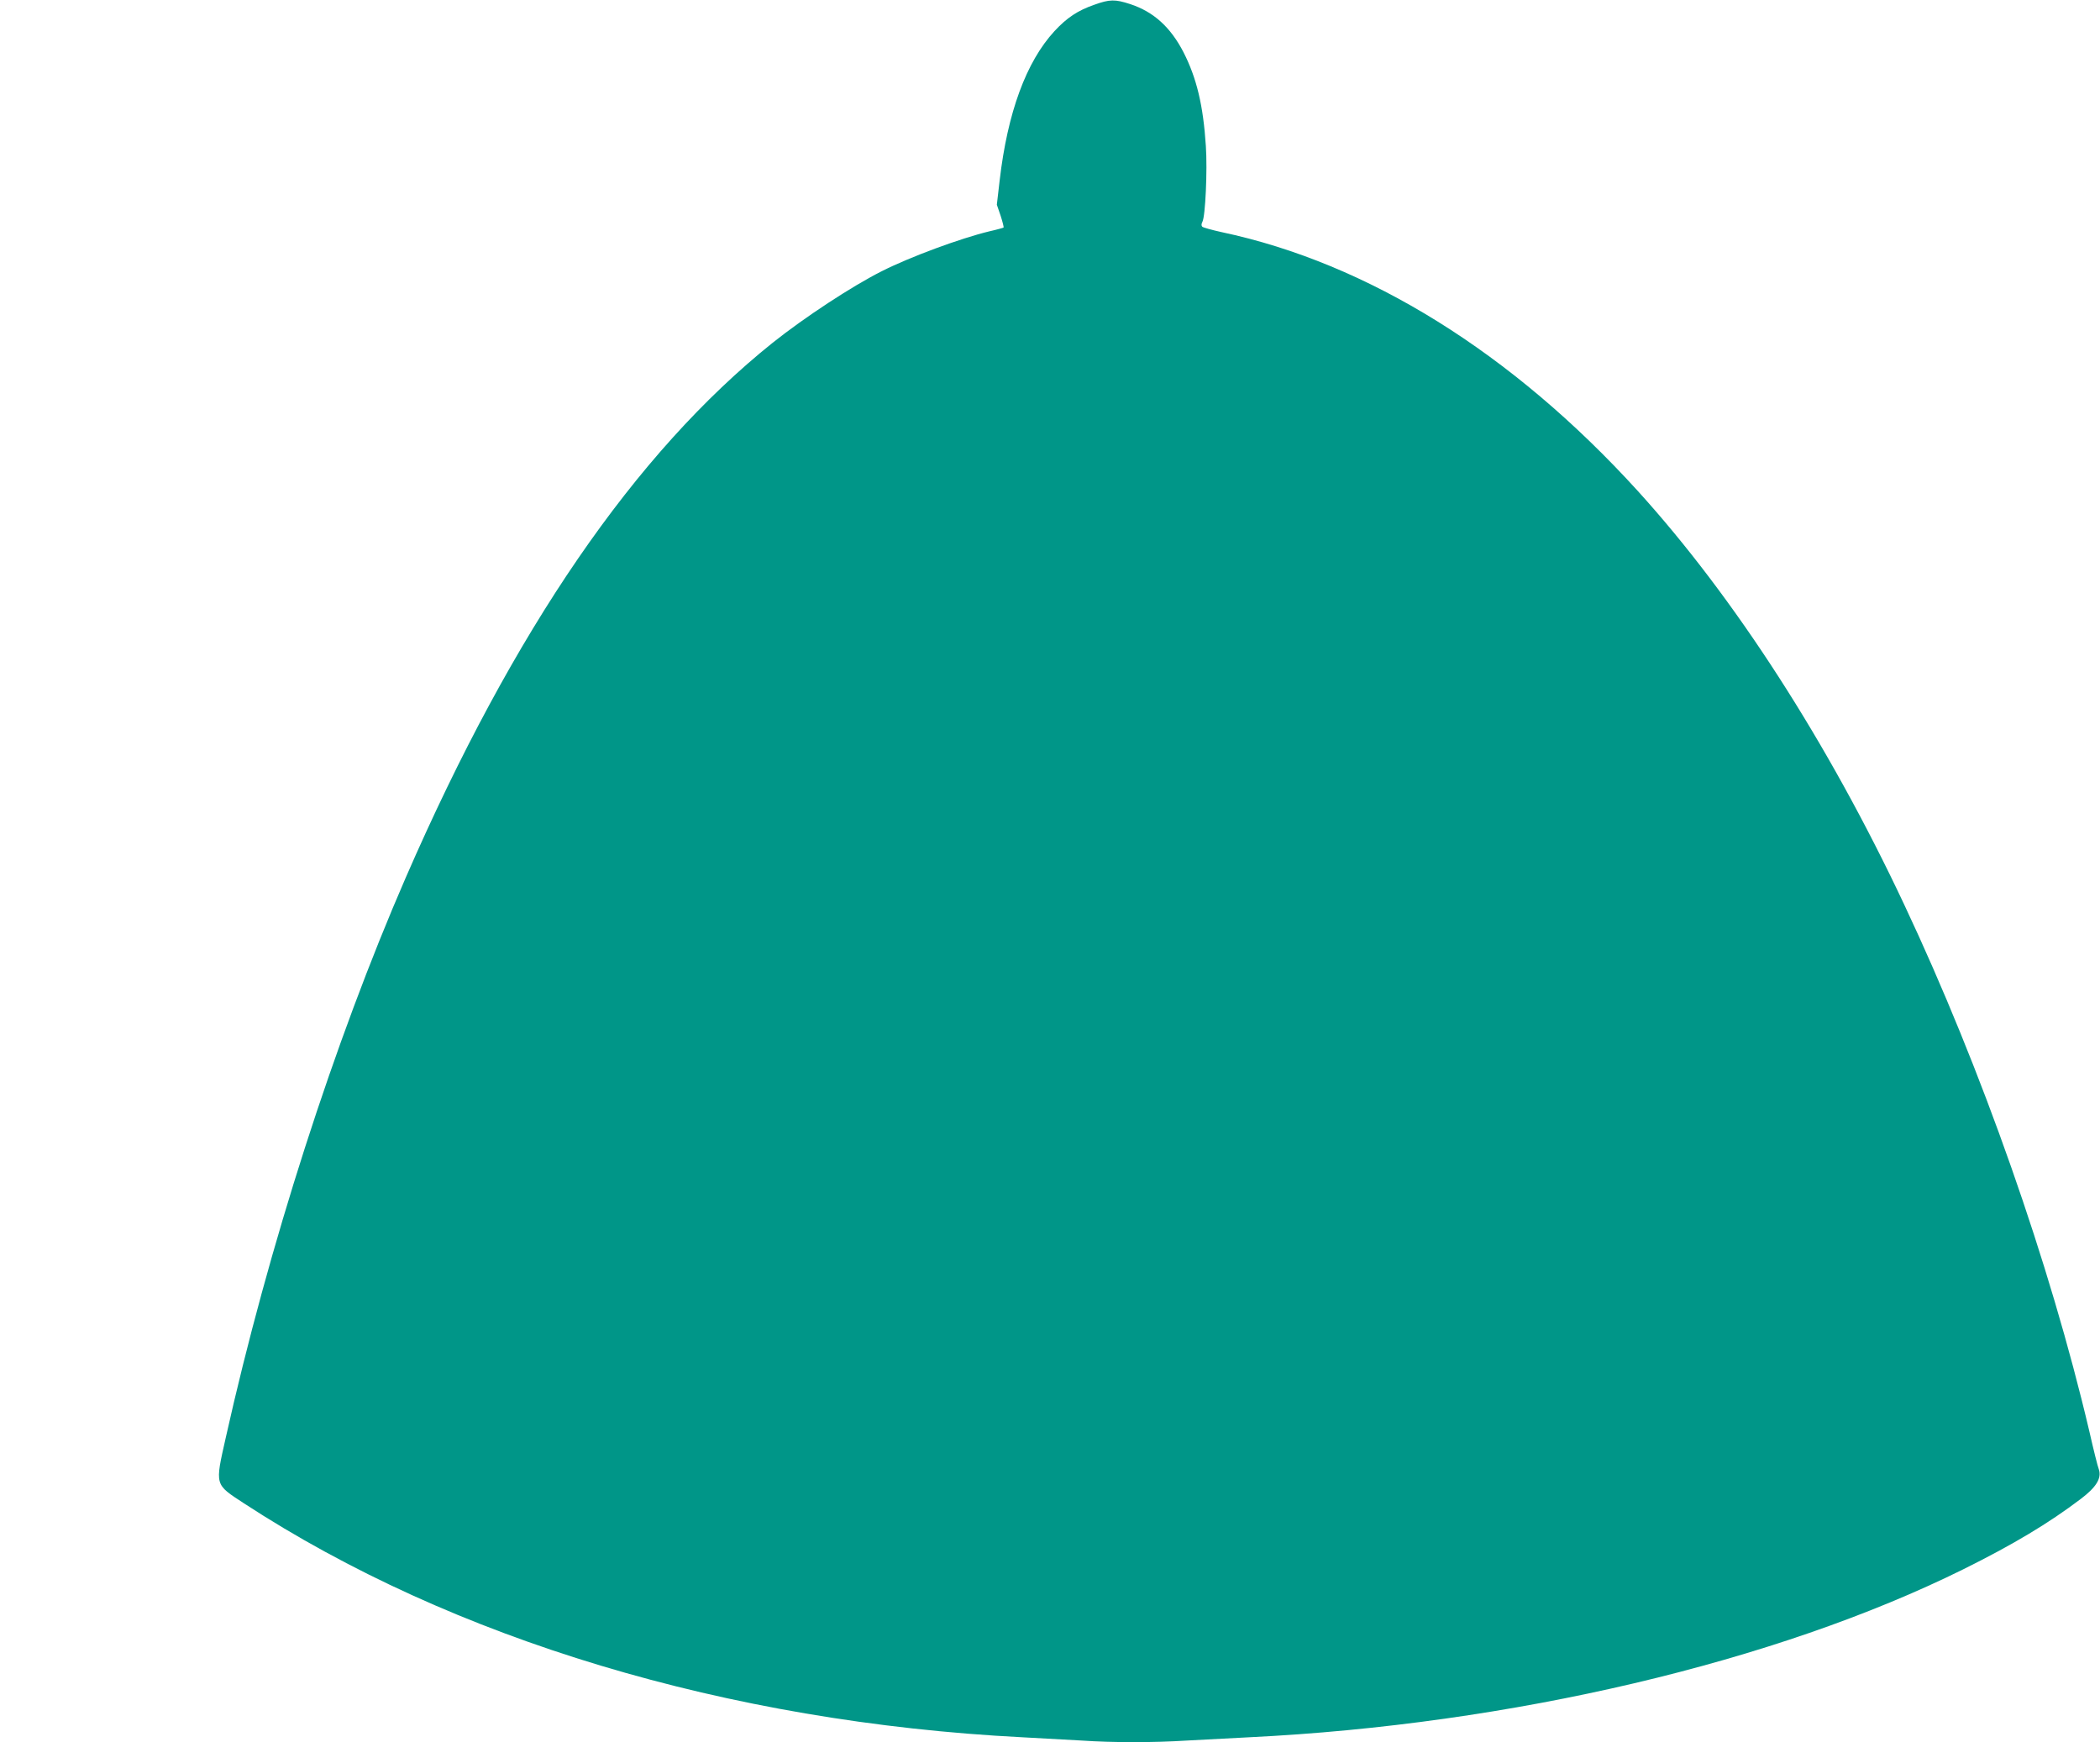 <?xml version="1.0" standalone="no"?>
<!DOCTYPE svg PUBLIC "-//W3C//DTD SVG 20010904//EN"
 "http://www.w3.org/TR/2001/REC-SVG-20010904/DTD/svg10.dtd">
<svg version="1.0" xmlns="http://www.w3.org/2000/svg"
 width="1280pt" height="1062pt" viewBox="0 0 1280 1062"
 preserveAspectRatio="xMidYMid meet">
<g transform="translate(0,1062) scale(0.1,-0.1)"
fill="#009688" stroke="none">
<path d="M6670 10591 c-101 -35 -167 -79 -243 -161 -172 -187 -286 -496 -334
-911 l-17 -147 23 -67 c12 -37 20 -69 18 -72 -3 -2 -41 -13 -86 -23 -175 -42
-484 -156 -656 -243 -181 -91 -469 -280 -665 -436 -841 -674 -1579 -1750
-2237 -3261 -435 -1000 -837 -2250 -1097 -3414 -66 -294 -69 -282 111 -400
1270 -829 2948 -1334 4743 -1426 118 -6 281 -15 363 -20 189 -13 438 -13 642
0 88 5 259 14 380 20 1594 78 3210 458 4354 1025 302 150 519 280 714 428 94
71 128 126 110 180 -7 17 -33 122 -58 232 -240 1022 -656 2208 -1128 3210
-464 987 -1034 1872 -1625 2523 -764 840 -1644 1388 -2536 1577 -59 13 -113
28 -118 33 -6 6 -6 17 1 30 18 33 31 314 21 462 -16 247 -56 414 -136 571 -79
153 -182 247 -325 294 -92 30 -125 30 -219 -4z"/>
</g>
</svg>
